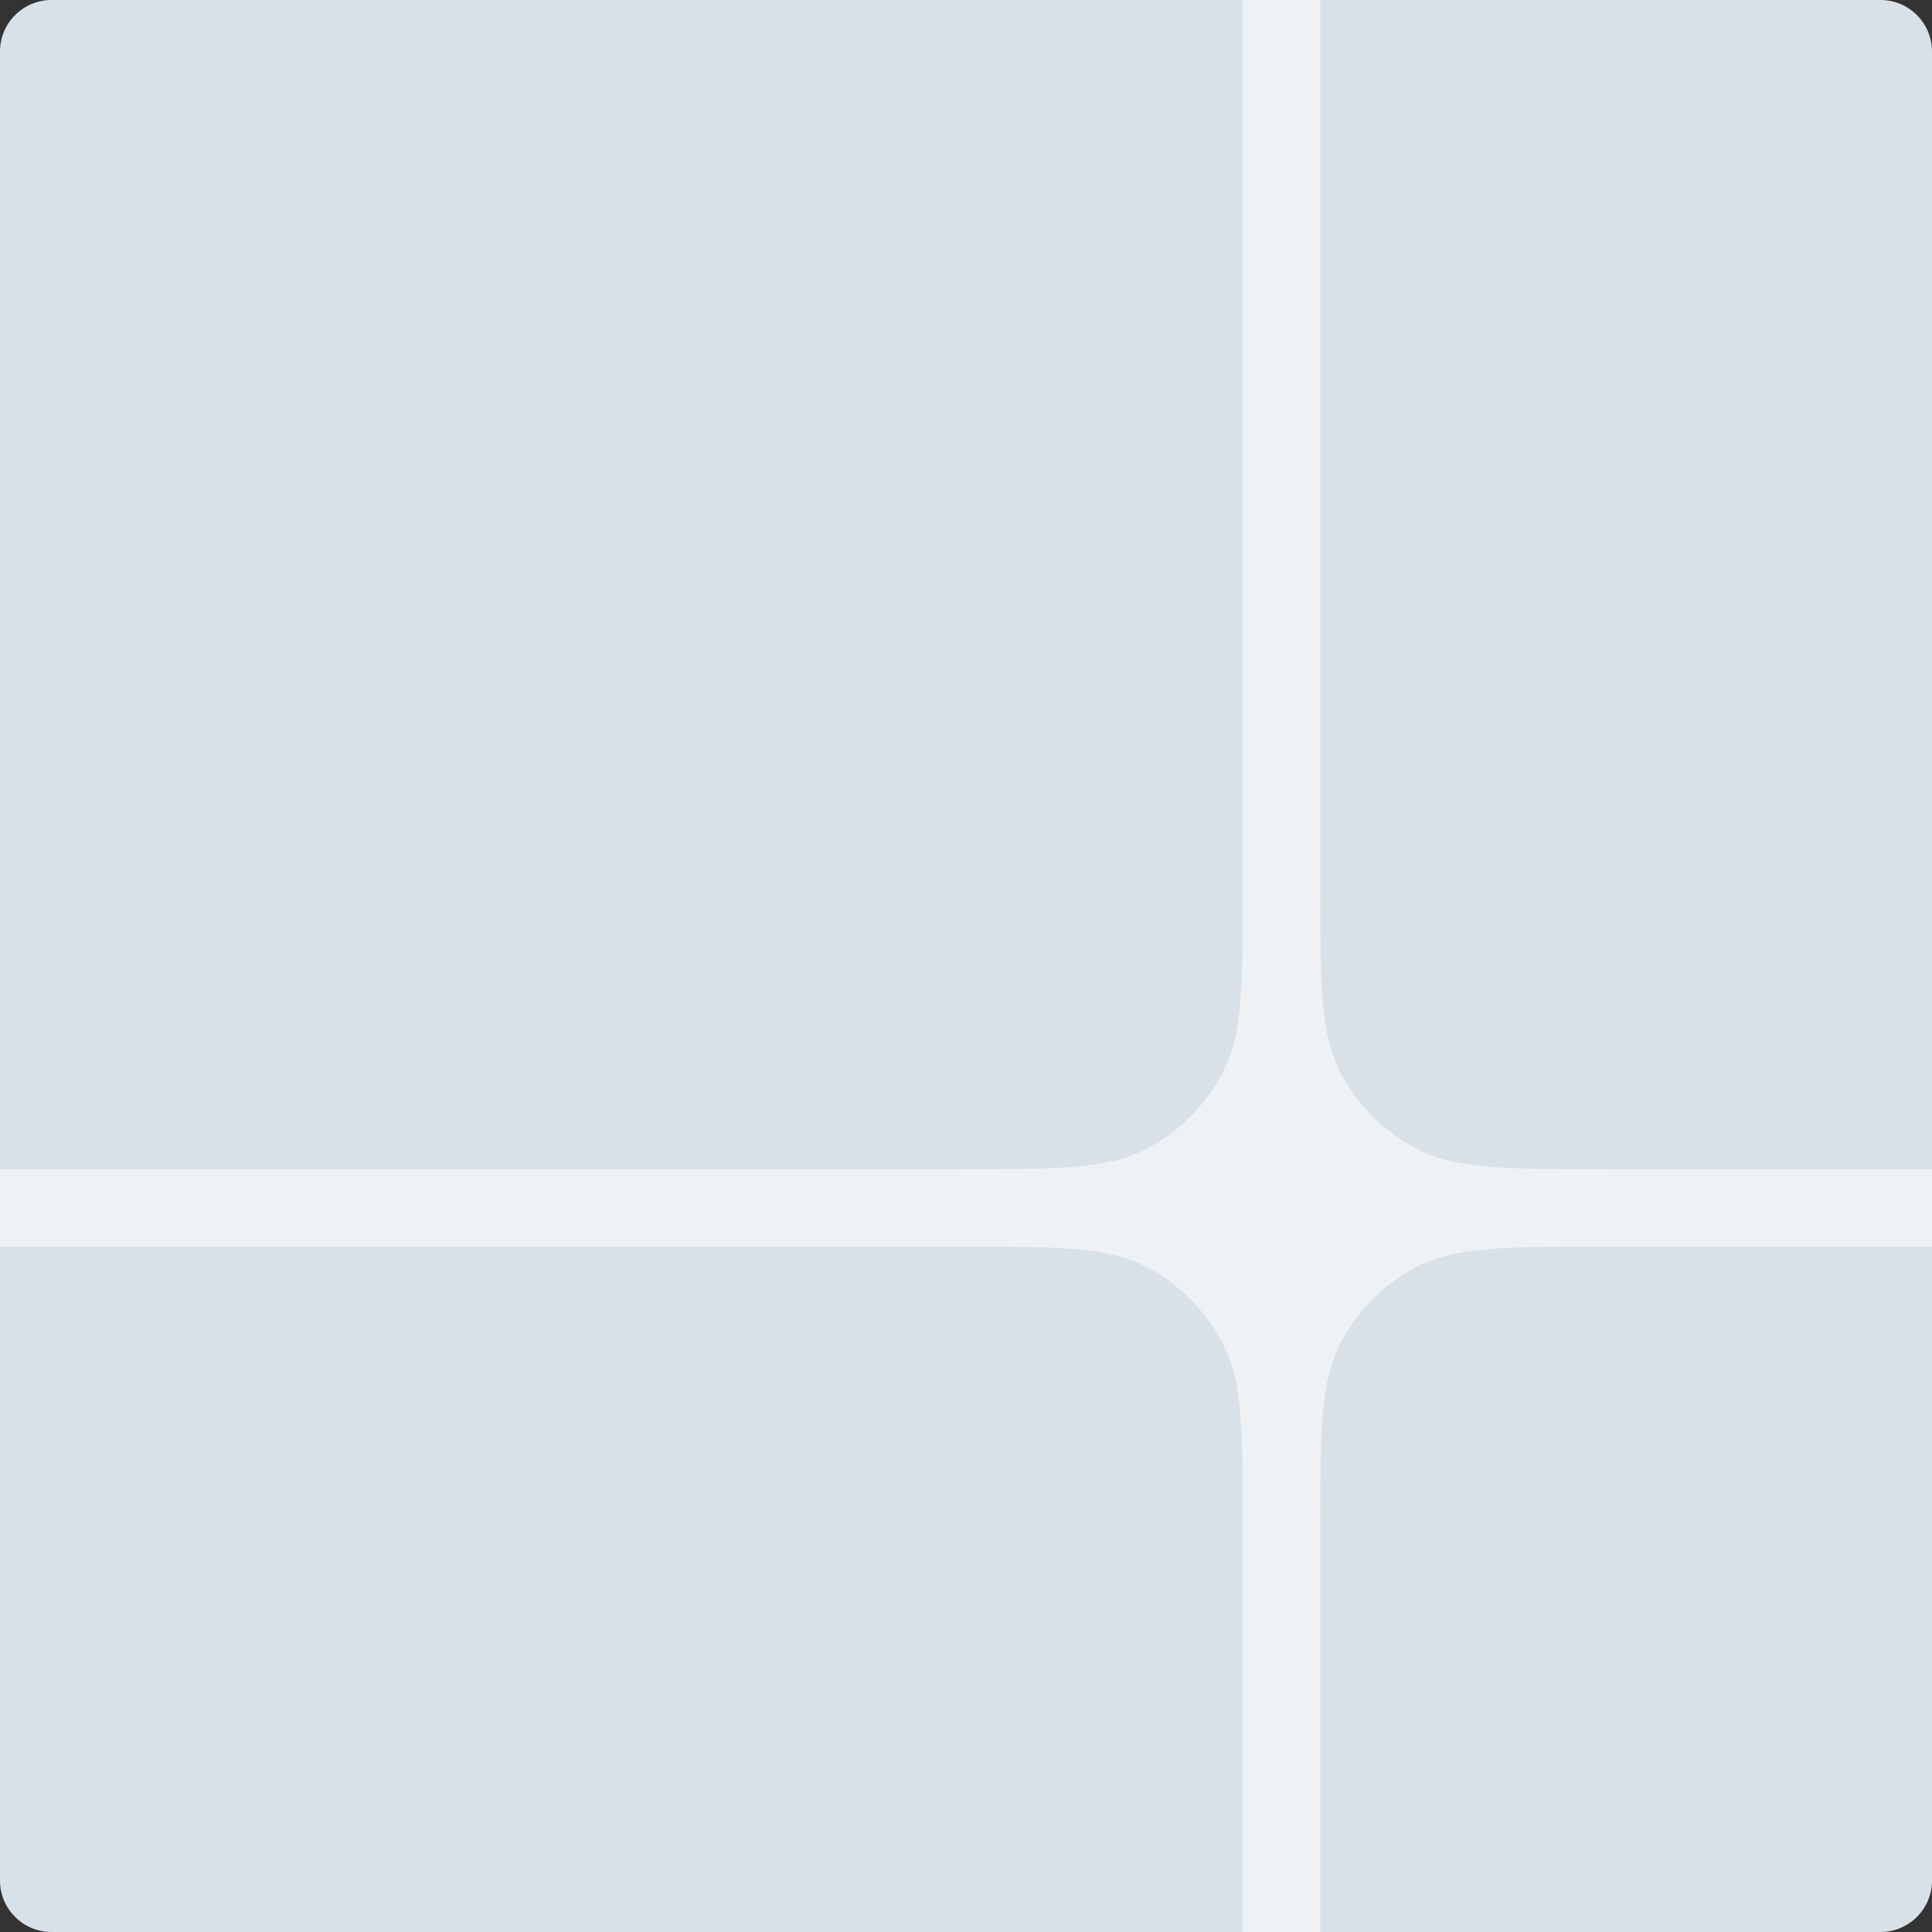 <svg width="300" height="300" viewBox="0 0 300 300" fill="none" xmlns="http://www.w3.org/2000/svg">
<rect x="0" y="0" width="300" height="300" fill="#333333" stroke="none"/>
<g clip-path="url(#clip0_5247_5348)">
<path d="M0 8C0 3.582 3.582 0 8 0H292C296.418 0 300 3.582 300 8V292C300 296.418 296.418 300 292 300H8C3.582 300 0 296.418 0 292V8Z" fill="#D9E1E8"/>
<path d="M193 136.959C193 152.572 193 160.379 189.962 166.342C187.289 171.588 183.024 175.852 177.778 178.525C171.815 181.564 164.008 181.564 148.395 181.564L-1214 181.564C-1217.31 181.564 -1220 184.25 -1220 187.564C-1220 190.877 -1217.31 193.564 -1214 193.564L148.395 193.564C164.008 193.564 171.815 193.564 177.778 196.602C183.024 199.275 187.289 203.54 189.962 208.785C193 214.749 193 222.555 193 238.168L193 645C193 648.314 195.686 651 199 651C202.314 651 205 648.314 205 645L205 238.168C205 222.555 205 214.749 208.039 208.785C210.711 203.54 214.976 199.275 220.222 196.602C226.185 193.564 233.992 193.564 249.605 193.564L1814 193.563C1817.31 193.563 1820 190.877 1820 187.563C1820 184.25 1817.31 181.563 1814 181.563L249.605 181.564C233.992 181.564 226.185 181.564 220.222 178.525C214.976 175.852 210.711 171.588 208.039 166.342C205 160.379 205 152.572 205 136.959L205 -646C205 -649.314 202.314 -652 199 -652C195.686 -652 193 -649.314 193 -646L193 136.959Z" fill="#EFF2F5"/>
</g>
<defs>
<clipPath id="clip0_5247_5348">
<path d="M0 8C0 3.582 3.582 0 8 0H292C296.418 0 300 3.582 300 8V292C300 296.418 296.418 300 292 300H8C3.582 300 0 296.418 0 292V8Z" fill="white"/>
</clipPath>
</defs>
</svg>
